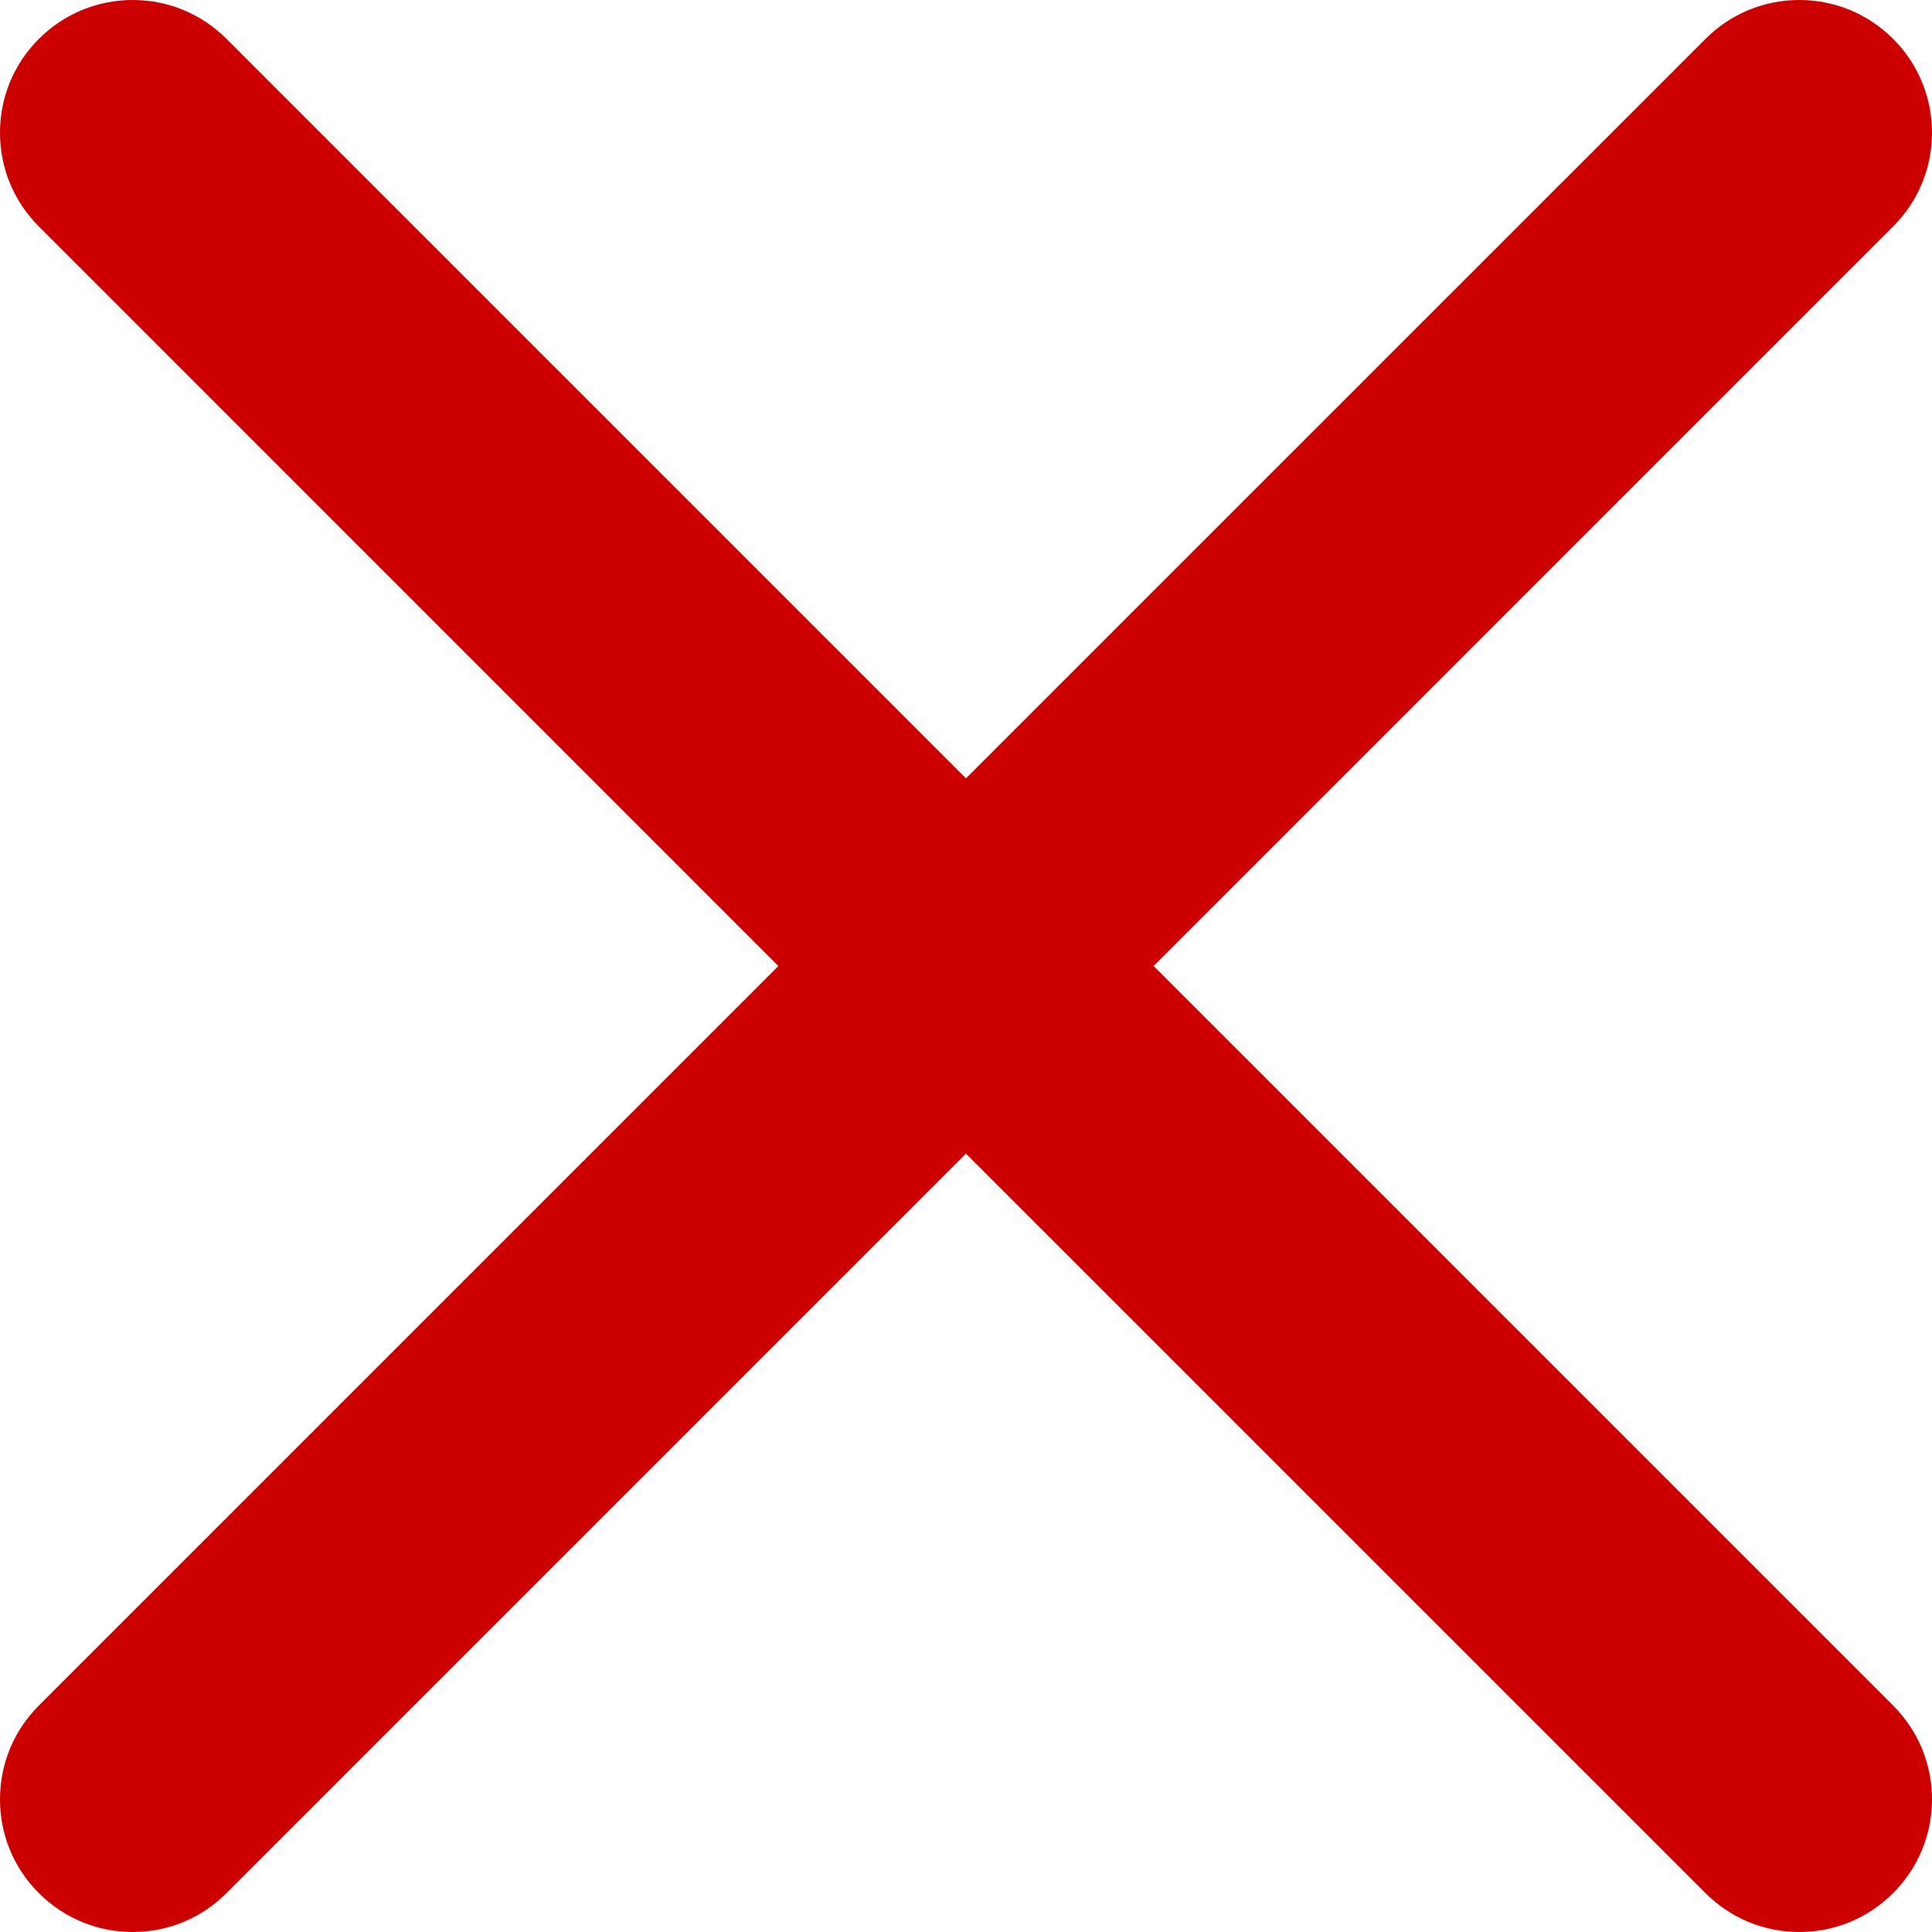 <svg width="60" height="60" viewBox="0 0 60 60" fill="none" xmlns="http://www.w3.org/2000/svg">
<path fill-rule="evenodd" clip-rule="evenodd" d="M-1.43051e-06 55.88C-1.43051e-06 54.779 0.429 53.745 1.208 52.966L24.172 30.001L1.208 7.034C0.429 6.256 -1.43051e-06 5.221 -1.43051e-06 4.121C-1.43051e-06 3.021 0.429 1.986 1.208 1.207C1.987 0.43 3.021 0 4.121 0C5.221 0 6.256 0.43 7.034 1.207L29.999 24.173L52.966 1.207C53.744 0.43 54.779 0 55.879 0C56.979 0 58.013 0.43 58.792 1.207C59.57 1.985 60 3.021 60 4.121C60 5.221 59.57 6.256 58.792 7.034L35.827 30.001L58.792 52.966C59.57 53.745 60 54.779 60 55.88C60 56.98 59.57 58.015 58.792 58.793C58.013 59.571 56.979 60 55.879 60C54.779 60 53.744 59.571 52.966 58.793L29.999 35.828L7.034 58.793C6.256 59.571 5.221 60 4.121 60C3.021 60 1.987 59.571 1.208 58.793C0.427 58.015 -1.43051e-06 56.981 -1.43051e-06 55.88" fill="#CC0000"/>
</svg>
